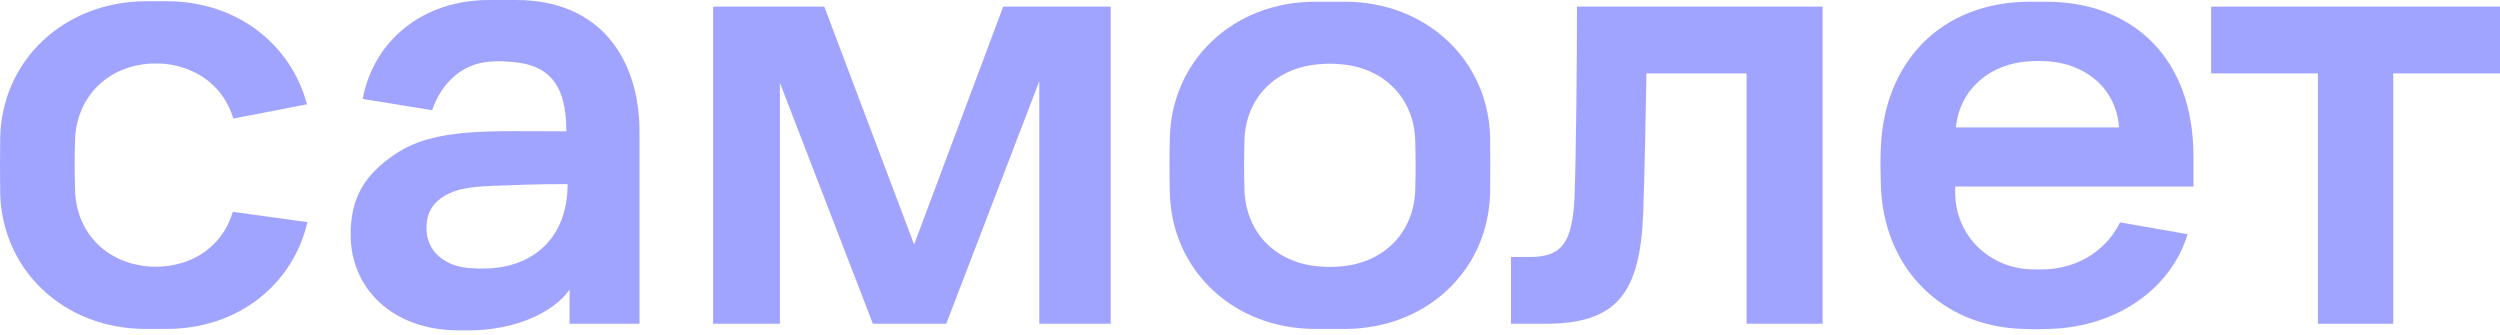 <?xml version="1.0" encoding="UTF-8"?> <svg xmlns="http://www.w3.org/2000/svg" width="500" height="67" viewBox="0 0 500 67" fill="none"> <path d="M142.575 1.325H164.859L182.824 48.896L200.641 1.325H222.139V64.752H207.856V16.249L189.253 64.752H174.578L155.975 16.544V64.752H142.624V1.325H142.575Z" fill="#454BFE" fill-opacity="0.5"></path> <path d="M315.398 1.325H364.53V64.752H349.314V14.678H329.288C329.141 23.613 328.896 35.493 328.65 42.219C328.11 58.861 323.251 64.752 309.017 64.752H302.194V51.399H305.974C312.404 51.399 314.465 48.503 314.907 39.47C315.251 29.75 315.398 10.506 315.398 1.325Z" fill="#454BFE" fill-opacity="0.5"></path> <path d="M442.229 1.325H500V14.678H478.649V64.752H463.58V14.678H442.229V1.325Z" fill="#454BFE" fill-opacity="0.5"></path> <path d="M103.21 0H97.761C84.705 0 74.79 7.953 72.532 19.784L86.423 22.042C88.337 16.397 92.706 12.568 98.203 12.322C99.234 12.224 100.314 12.224 101.344 12.322C109.541 12.617 113.272 16.544 113.272 26.264C97.712 26.264 87.11 25.528 79.257 30.683C72.876 34.904 70.127 39.568 70.127 46.932C70.127 57.634 78.422 66.078 91.822 66.078H93.688C103.161 66.078 110.818 62.396 113.91 57.929V64.752H127.899V26.51C127.948 11.782 120.045 0 103.21 0ZM94.669 53.658C88.73 53.51 85.294 50.025 85.294 45.705C85.294 42.121 86.914 40.354 89.074 39.077C91.331 37.752 94.276 37.31 98.792 37.163C103.161 37.015 106.695 36.819 113.517 36.819C113.517 47.619 106.695 53.069 98.252 53.658C97.074 53.707 95.896 53.756 94.669 53.658Z" fill="#454BFE" fill-opacity="0.5"></path> <path d="M438.695 37.31V31.37C438.695 10.899 425.835 0.344 409.245 0.344H406.005C388.139 0.344 376.751 12.519 376.162 29.701C376.064 32.205 376.064 33.285 376.162 36.721C376.555 53.854 388.581 65.342 404.582 65.784C407.527 65.882 407.134 65.882 409.883 65.784C423.822 65.391 434.375 57.34 437.517 46.834L424.019 44.477C420.73 51.056 414.448 53.609 409.392 53.854C408.263 53.903 407.134 53.903 405.956 53.854C398.054 53.511 391.035 47.374 391.035 38.39V37.31H438.695ZM405.76 12.273C406.987 12.175 408.263 12.175 409.539 12.273C416.165 12.617 423.135 16.888 423.822 25.479H391.182C391.918 17.82 398.054 12.715 405.76 12.273Z" fill="#454BFE" fill-opacity="0.5"></path> <path d="M298.022 27.443C297.678 12.077 285.309 0.344 268.965 0.344H263.025C246.681 0.344 234.312 12.077 233.968 27.541C233.87 31.812 233.87 34.316 233.968 38.587C234.312 54.001 246.681 65.784 263.025 65.784H268.965C285.309 65.784 297.678 54.05 298.022 38.587C298.071 34.266 298.071 31.714 298.022 27.443ZM283.052 37.801C282.855 46.785 276.376 52.872 267.59 53.314C266.51 53.412 265.431 53.412 264.351 53.314C255.516 52.872 249.086 46.785 248.889 37.801C248.791 34.07 248.791 31.959 248.889 28.228C249.037 19.342 255.467 13.255 264.351 12.813C265.431 12.715 266.51 12.715 267.59 12.813C276.376 13.255 282.904 19.342 283.052 28.326C283.15 32.008 283.15 34.07 283.052 37.801Z" fill="#454BFE" fill-opacity="0.5"></path> <path d="M46.568 42.367C44.801 48.258 40.089 52.283 33.708 53.167C31.99 53.412 30.272 53.412 28.603 53.167C20.701 52.038 15.155 46.098 15.007 37.801C14.909 34.07 14.909 31.959 15.007 28.228C15.155 19.833 20.995 13.697 29.045 12.813C30.37 12.666 31.646 12.666 32.972 12.764C39.745 13.501 44.85 17.575 46.666 23.712L61.391 20.864C58.201 8.788 47.304 0.246 33.364 0.246H29.143C12.749 0.344 0.38 12.077 0.037 27.541C-0.012 31.812 -0.012 34.316 0.037 38.587C0.38 54.001 12.749 65.784 29.143 65.784H33.364C47.599 65.784 58.593 56.898 61.489 44.428L46.568 42.367Z" fill="#454BFE" fill-opacity="0.5"></path> </svg> 